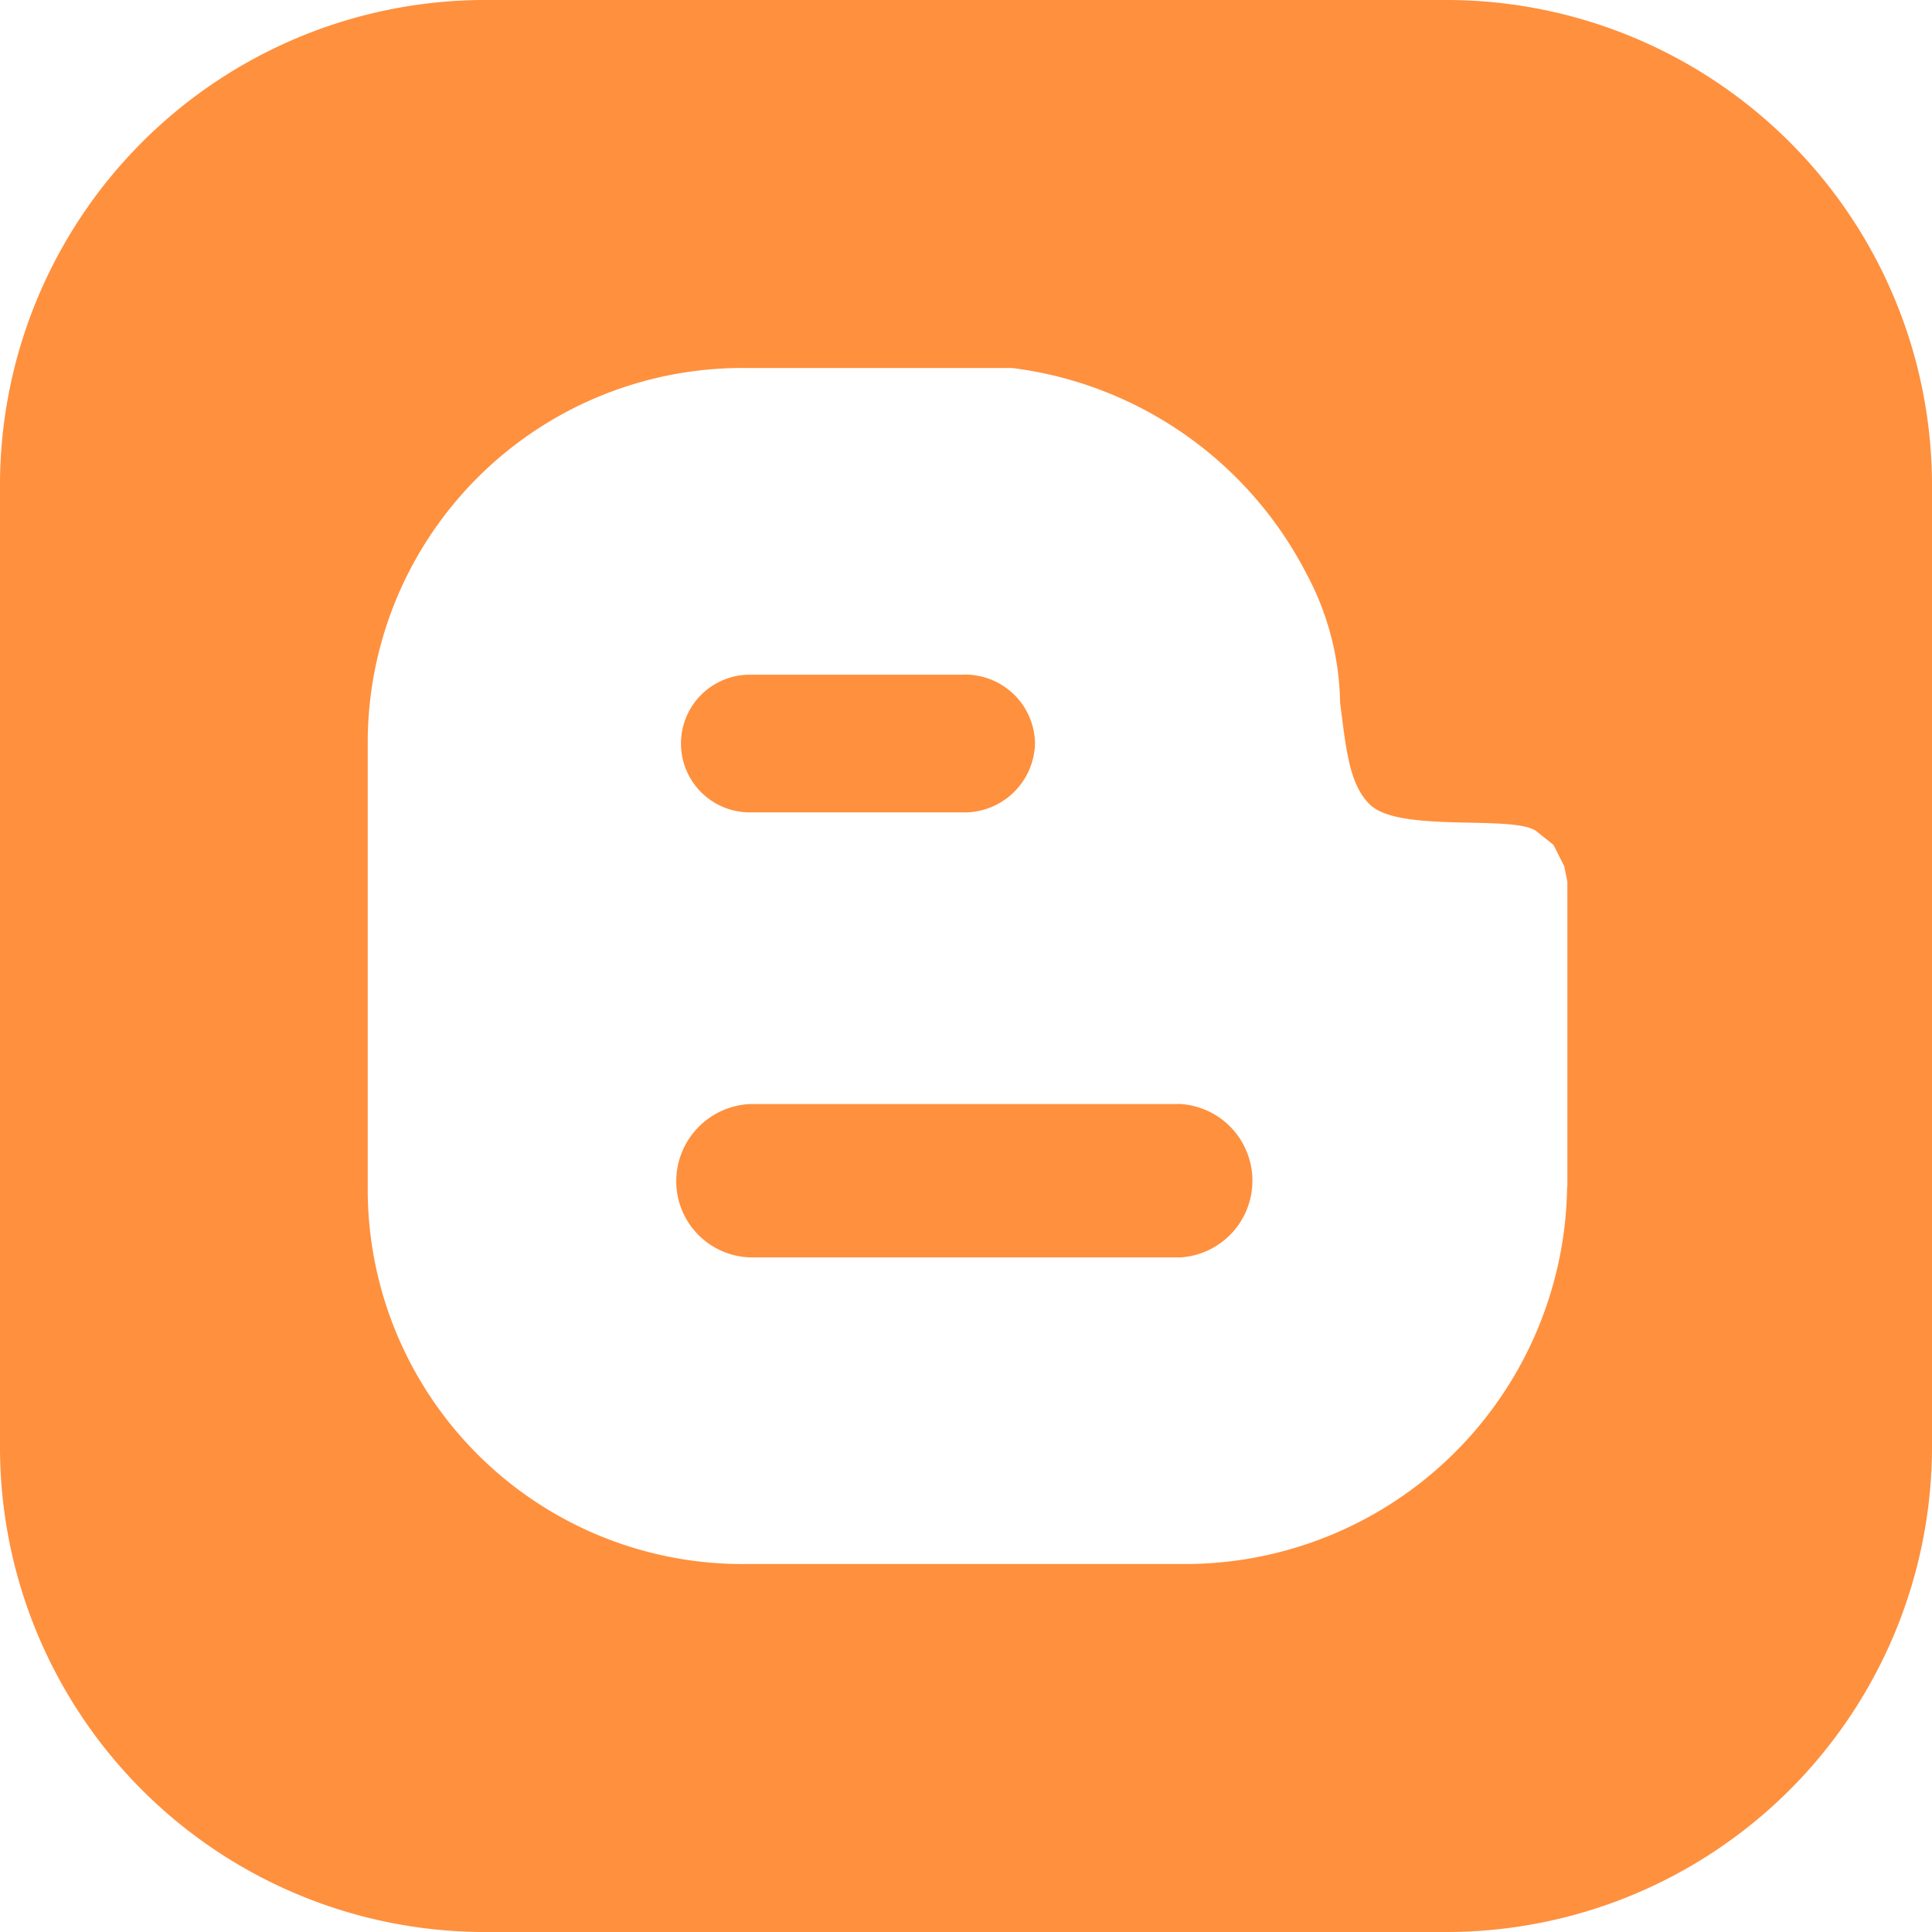 <svg xmlns="http://www.w3.org/2000/svg" width="22.45" height="22.45" viewBox="0 0 22.45 22.45"><defs><style>.a{fill:#ff903e;}</style></defs><g transform="translate(7.858 7.84)"><path class="a" d="M179.714,176h-2.459a.8.8,0,1,0,0,1.6h2.459a.822.822,0,0,0,.855-.8A.812.812,0,0,0,179.714,176Z" transform="translate(-176.4 -176)"/></g><g transform="translate(7.858 12.829)"><path class="a" d="M182.262,288h-5.007a.9.9,0,0,0-.855.891.886.886,0,0,0,.855.891h5.007a.893.893,0,0,0,0-1.782Z" transform="translate(-176.4 -288)"/></g><path class="a" d="M16.82,0H5.613A5.639,5.639,0,0,0,0,5.63V16.838A5.635,5.635,0,0,0,5.613,22.45H16.82a5.642,5.642,0,0,0,5.63-5.63V5.63A5.642,5.642,0,0,0,16.82,0Zm1.39,13.791a4.441,4.441,0,0,1-4.454,4.383h-5.1a4.354,4.354,0,0,1-4.383-4.365V8.642A4.354,4.354,0,0,1,8.659,4.276h3.1a4.473,4.473,0,0,1,3.421,2.388,3.27,3.27,0,0,1,.392,1.5c.071.552.107.962.356,1.194.356.321,1.657.107,1.924.3l.2.16.125.249.036.178v3.546Z"/></svg>